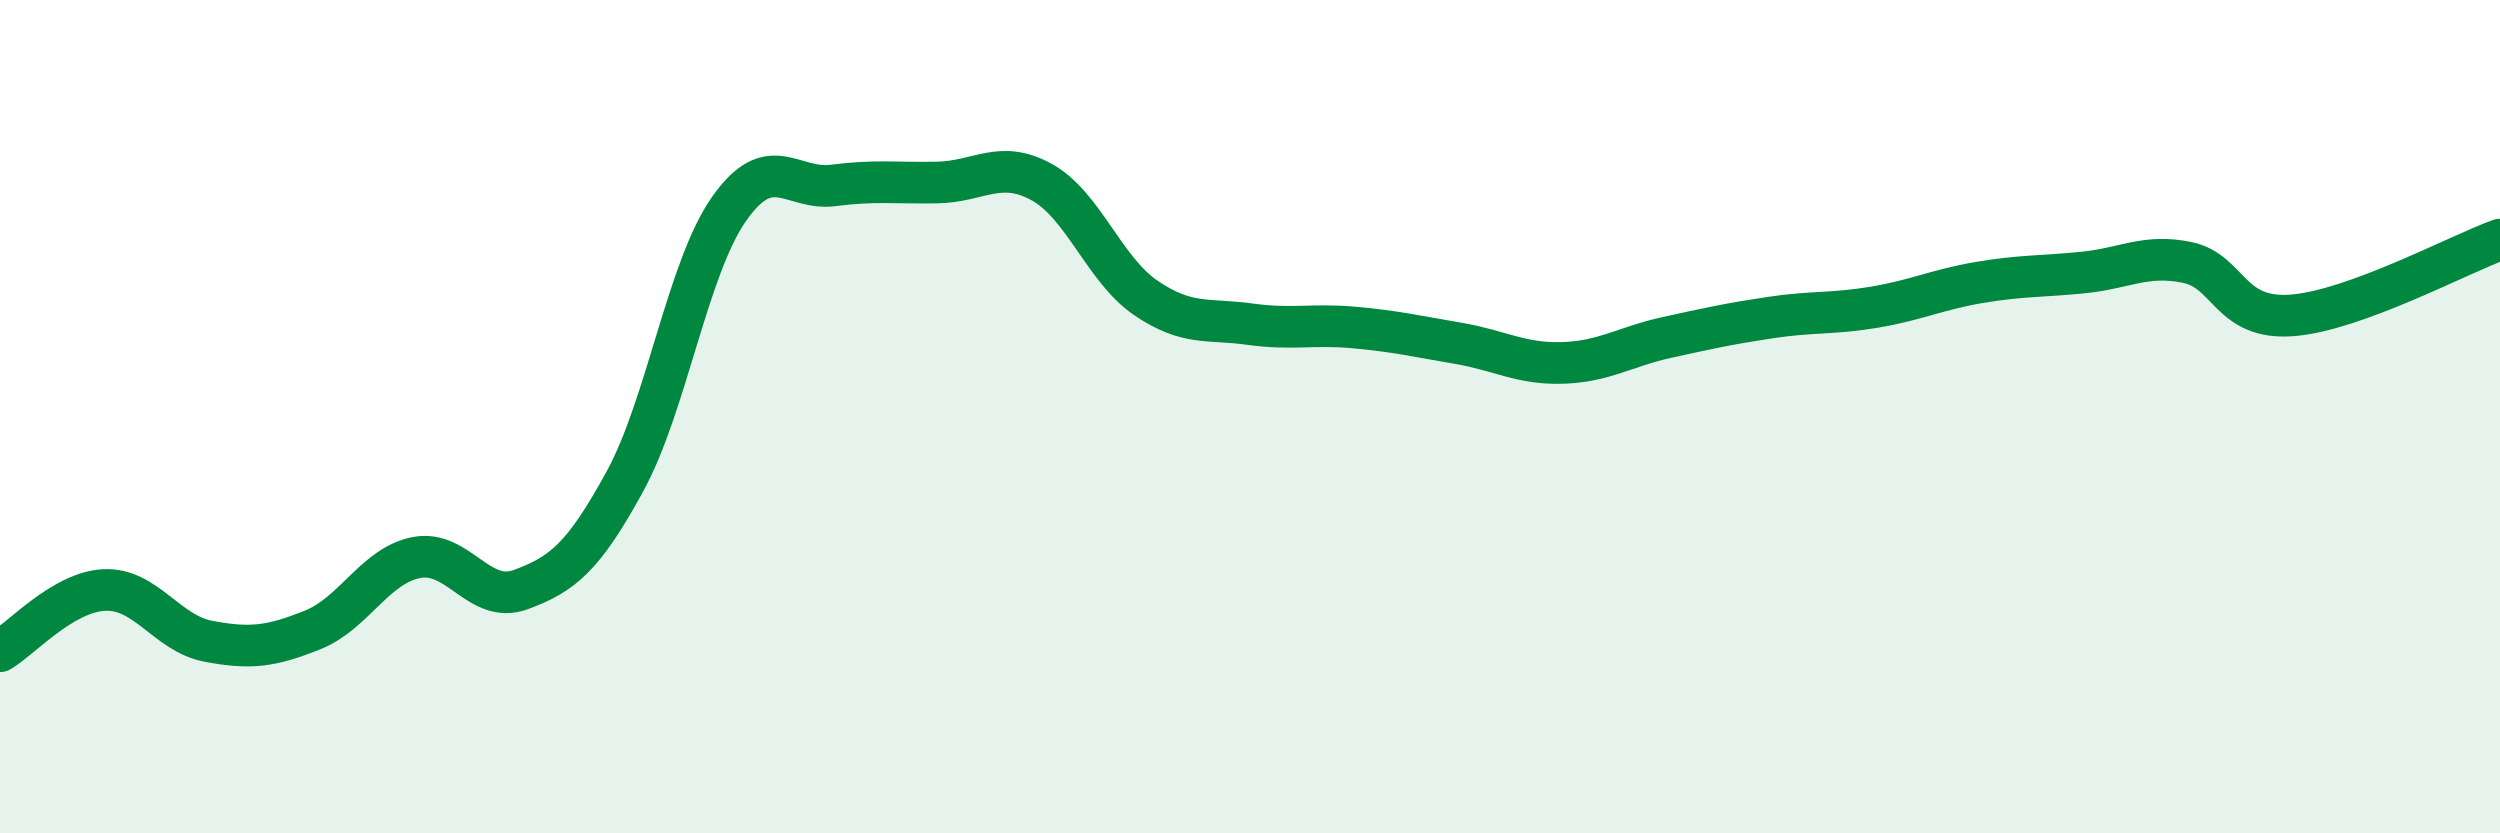 
    <svg width="60" height="20" viewBox="0 0 60 20" xmlns="http://www.w3.org/2000/svg">
      <path
        d="M 0,15.63 C 0.5,15.34 1.5,14.21 2.5,14.16 C 3.5,14.11 4,15.2 5,15.39 C 6,15.58 6.5,15.52 7.5,15.12 C 8.5,14.72 9,13.57 10,13.38 C 11,13.19 11.5,14.52 12.5,14.15 C 13.5,13.78 14,13.38 15,11.55 C 16,9.72 16.5,6.43 17.5,5.01 C 18.5,3.59 19,4.58 20,4.45 C 21,4.32 21.5,4.4 22.5,4.38 C 23.5,4.36 24,3.82 25,4.37 C 26,4.92 26.5,6.47 27.5,7.15 C 28.5,7.83 29,7.64 30,7.78 C 31,7.92 31.5,7.77 32.5,7.86 C 33.5,7.95 34,8.07 35,8.24 C 36,8.41 36.5,8.74 37.5,8.71 C 38.5,8.68 39,8.32 40,8.1 C 41,7.88 41.5,7.77 42.5,7.62 C 43.5,7.47 44,7.54 45,7.37 C 46,7.2 46.5,6.95 47.5,6.78 C 48.5,6.61 49,6.64 50,6.54 C 51,6.44 51.5,6.09 52.5,6.3 C 53.5,6.51 53.5,7.68 55,7.57 C 56.5,7.46 59,6.11 60,5.75L60 20L0 20Z"
        fill="#008740"
        opacity="0.1"
        stroke-linecap="round"
        stroke-linejoin="round"
      />
      <path
        d="M 0,15.63 C 0.5,15.34 1.5,14.21 2.5,14.16 C 3.5,14.11 4,15.2 5,15.39 C 6,15.58 6.5,15.52 7.5,15.12 C 8.5,14.72 9,13.57 10,13.38 C 11,13.19 11.5,14.52 12.5,14.15 C 13.5,13.78 14,13.38 15,11.55 C 16,9.72 16.5,6.43 17.5,5.01 C 18.5,3.59 19,4.58 20,4.45 C 21,4.32 21.5,4.4 22.5,4.38 C 23.5,4.36 24,3.82 25,4.37 C 26,4.92 26.5,6.47 27.5,7.15 C 28.5,7.83 29,7.64 30,7.78 C 31,7.92 31.5,7.77 32.5,7.86 C 33.5,7.95 34,8.07 35,8.24 C 36,8.41 36.5,8.74 37.5,8.71 C 38.5,8.68 39,8.32 40,8.1 C 41,7.88 41.5,7.77 42.5,7.62 C 43.5,7.47 44,7.54 45,7.37 C 46,7.2 46.5,6.95 47.5,6.78 C 48.5,6.61 49,6.64 50,6.54 C 51,6.44 51.5,6.09 52.5,6.3 C 53.5,6.51 53.5,7.68 55,7.57 C 56.5,7.46 59,6.11 60,5.75"
        stroke="#008740"
        stroke-width="1"
        fill="none"
        stroke-linecap="round"
        stroke-linejoin="round"
      />
    </svg>
  